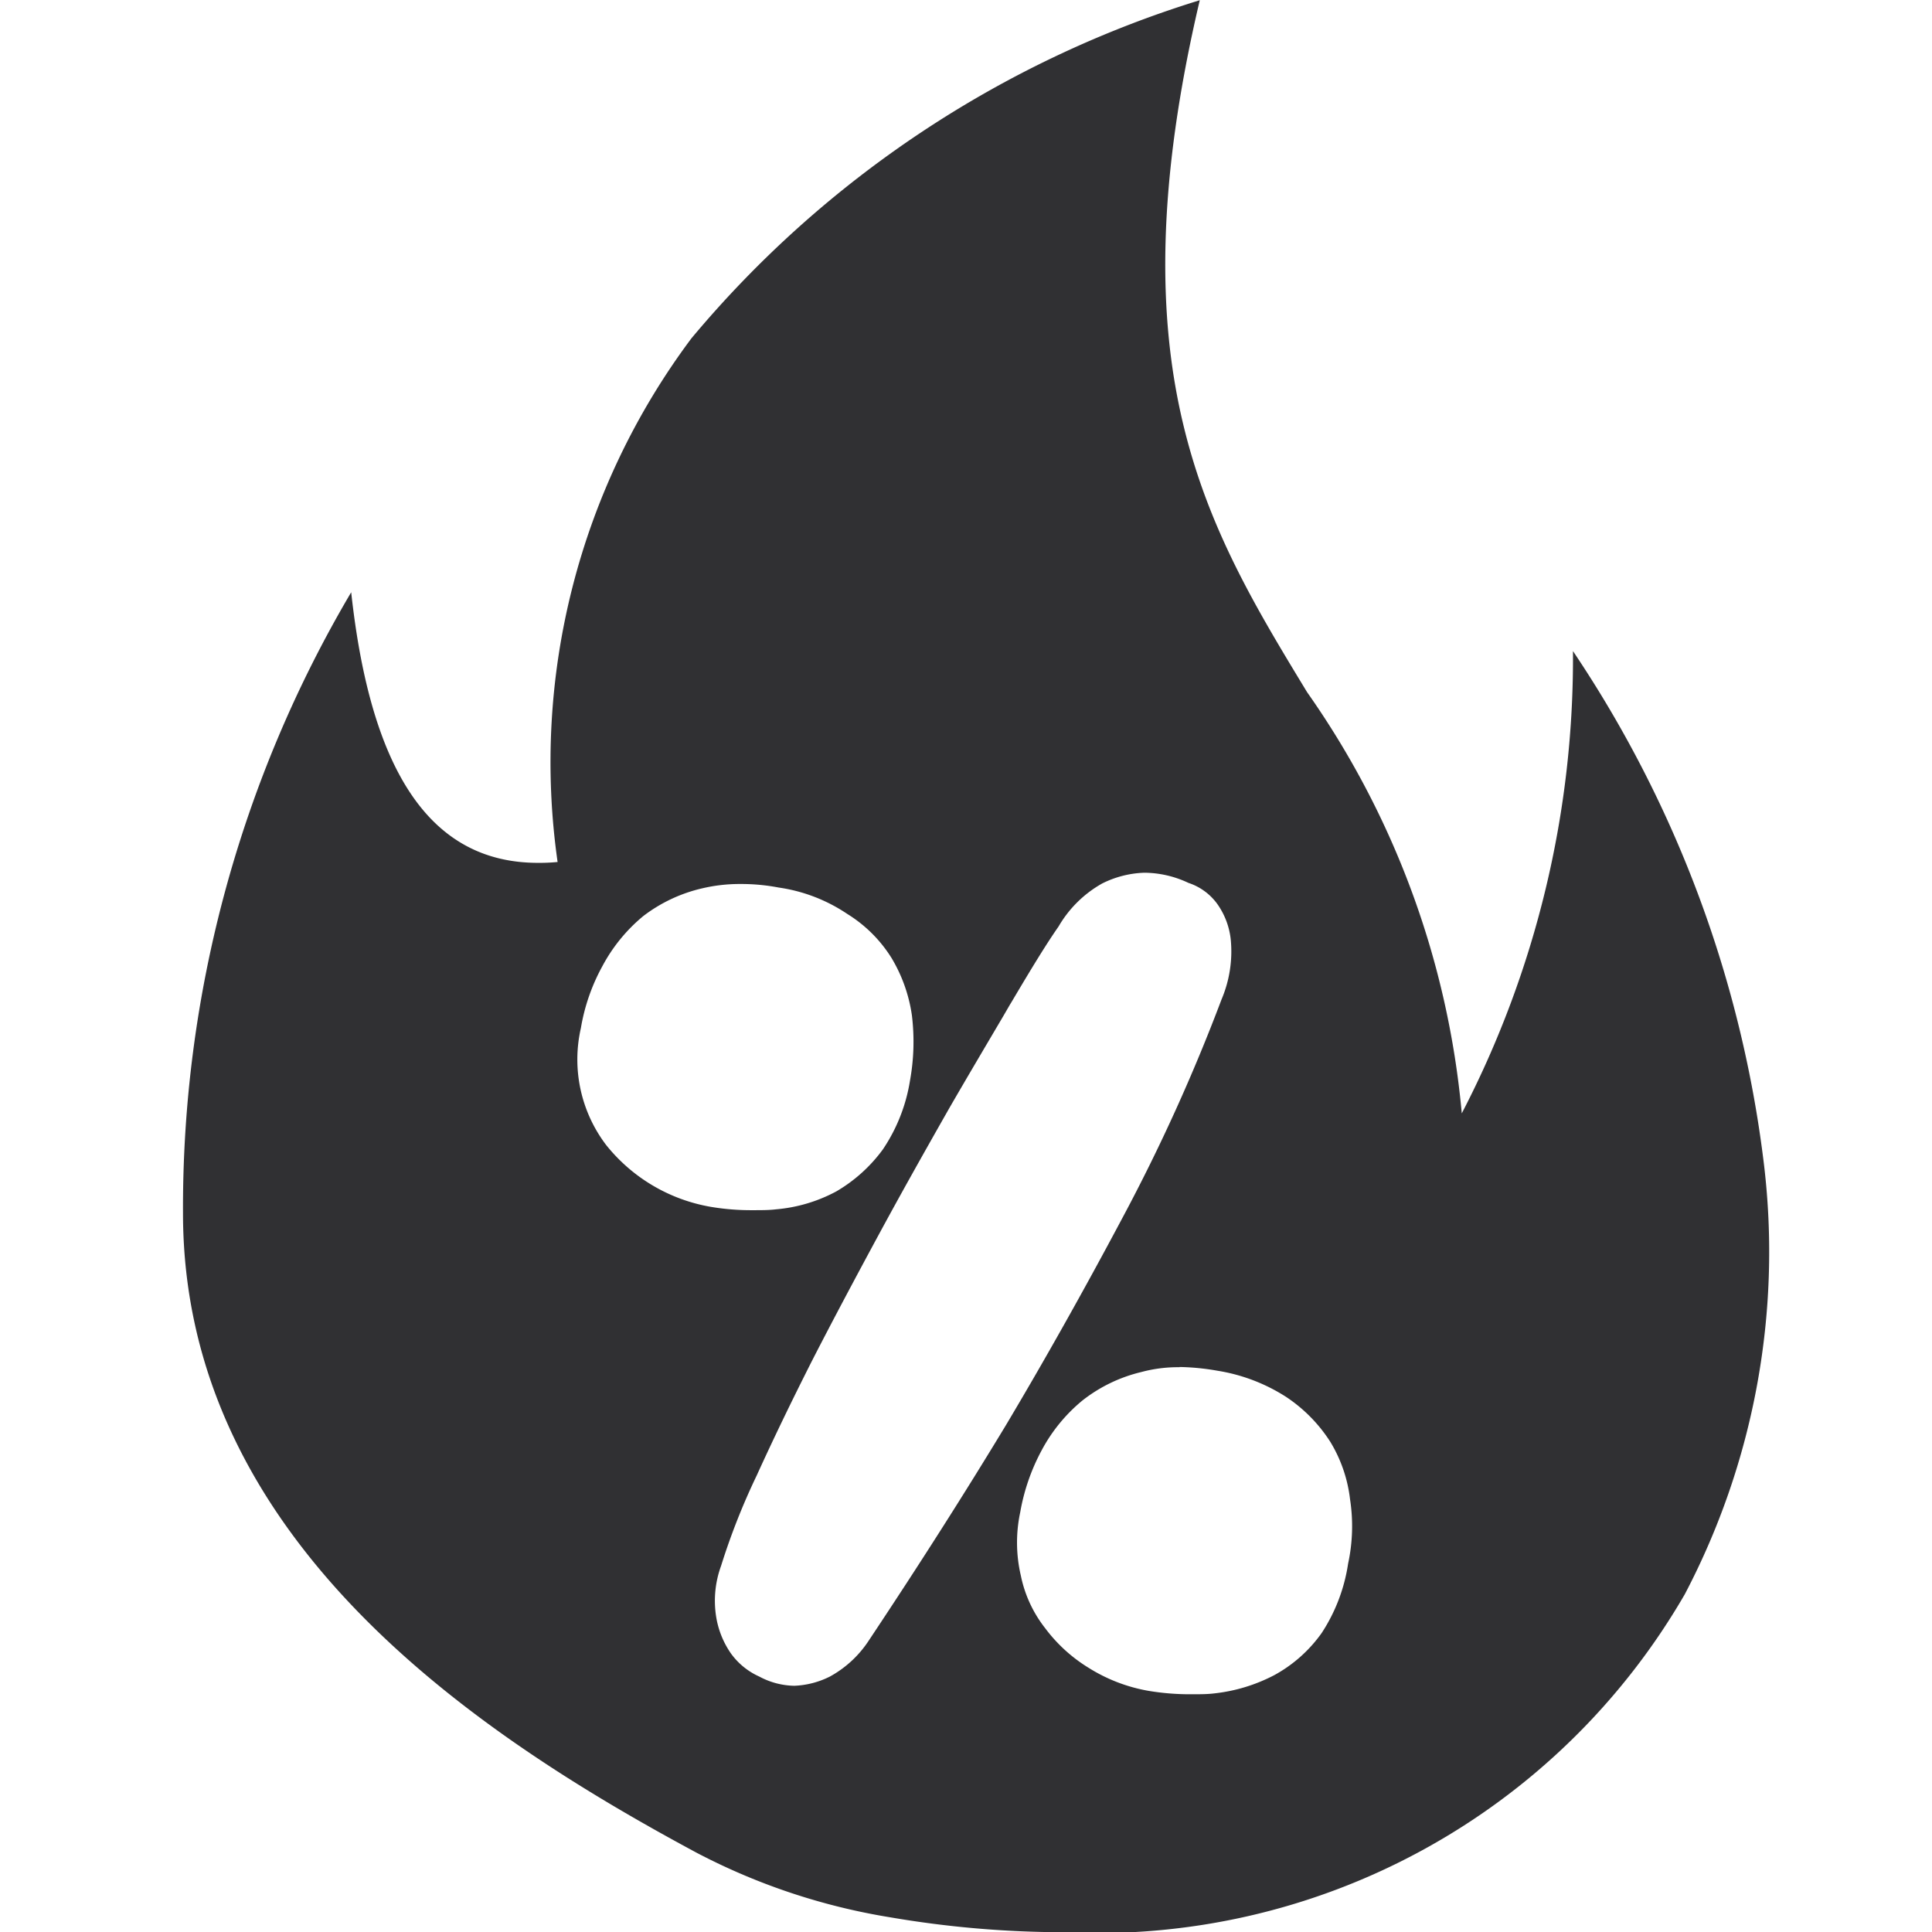 <svg xmlns="http://www.w3.org/2000/svg" xmlns:xlink="http://www.w3.org/1999/xlink" width="18" height="18" viewBox="0 0 18 18">
  <defs>
    <clipPath id="clip-Icon_blackweek">
      <rect width="18" height="18"/>
    </clipPath>
  </defs>
  <g id="Icon_blackweek" clip-path="url(#clip-Icon_blackweek)">
    <g id="Group_34994" data-name="Group 34994" transform="translate(-35.918 -7.332)">
      <path id="Exclusion_1" data-name="Exclusion 1" d="M8.2,18a9.618,9.618,0,0,1-1.612-.139,5.923,5.923,0,0,1-1.8-.6C2.731,16.156,0,14.342,0,11.3A11.273,11.273,0,0,1,1.567,5.516c.185,1.7.754,2.521,1.741,2.521a1.735,1.735,0,0,0,.182-.008A6.592,6.592,0,0,1,4.737,3.15,10.011,10.011,0,0,1,9.473,0c-.815,3.465.068,4.912,1,6.447a8.081,8.081,0,0,1,1.441,3.924A9.2,9.2,0,0,0,12.95,6.064a10.913,10.913,0,0,1,1.781,4.795,6.862,6.862,0,0,1-.739,3.992A6.323,6.323,0,0,1,8.2,18Zm1.086-5.264a1.311,1.311,0,0,0-.358.045,1.42,1.42,0,0,0-.547.264A1.534,1.534,0,0,0,8,13.51a1.906,1.906,0,0,0-.2.578,1.355,1.355,0,0,0,.006.59,1.171,1.171,0,0,0,.227.49,1.449,1.449,0,0,0,.405.369A1.545,1.545,0,0,0,9,15.752a2.347,2.347,0,0,0,.394.031c.08,0,.15,0,.214-.008a1.57,1.57,0,0,0,.559-.17,1.311,1.311,0,0,0,.442-.393,1.613,1.613,0,0,0,.246-.646,1.648,1.648,0,0,0,.018-.6,1.323,1.323,0,0,0-.184-.535,1.422,1.422,0,0,0-.411-.418,1.668,1.668,0,0,0-.639-.244A2.234,2.234,0,0,0,9.285,12.734ZM8.957,8.129a.944.944,0,0,0-.393.1,1.082,1.082,0,0,0-.406.4c-.116.166-.253.391-.436.7l-.02.033-.058.1c-.153.26-.327.553-.505.861-.252.443-.457.809-.645,1.156-.243.449-.442.824-.627,1.184-.2.395-.37.748-.522,1.082a6.288,6.288,0,0,0-.332.842.947.947,0,0,0-.043.49.829.829,0,0,0,.135.326.655.655,0,0,0,.264.215.712.712,0,0,0,.326.086.807.807,0,0,0,.332-.086,1.016,1.016,0,0,0,.356-.326c.486-.73.906-1.391,1.284-2.016.354-.594.72-1.244,1.087-1.934a17.158,17.158,0,0,0,.922-2.033,1.145,1.145,0,0,0,.086-.553.7.7,0,0,0-.123-.332.538.538,0,0,0-.271-.2A.975.975,0,0,0,8.957,8.129Zm-3.764.105a1.519,1.519,0,0,0-.358.041,1.431,1.431,0,0,0-.547.258A1.55,1.55,0,0,0,3.907,9a1.822,1.822,0,0,0-.2.576,1.317,1.317,0,0,0,.234,1.088,1.593,1.593,0,0,0,.977.578,2.26,2.26,0,0,0,.39.031c.081,0,.152,0,.218-.008a1.444,1.444,0,0,0,.559-.166,1.428,1.428,0,0,0,.436-.393,1.592,1.592,0,0,0,.252-.639,2.029,2.029,0,0,0,.018-.609,1.432,1.432,0,0,0-.19-.535,1.276,1.276,0,0,0-.412-.41,1.534,1.534,0,0,0-.639-.246A1.855,1.855,0,0,0,5.193,8.234Z" transform="translate(37.623 7.334)" fill="#303033"/>
    </g>
  </g>
</svg>
